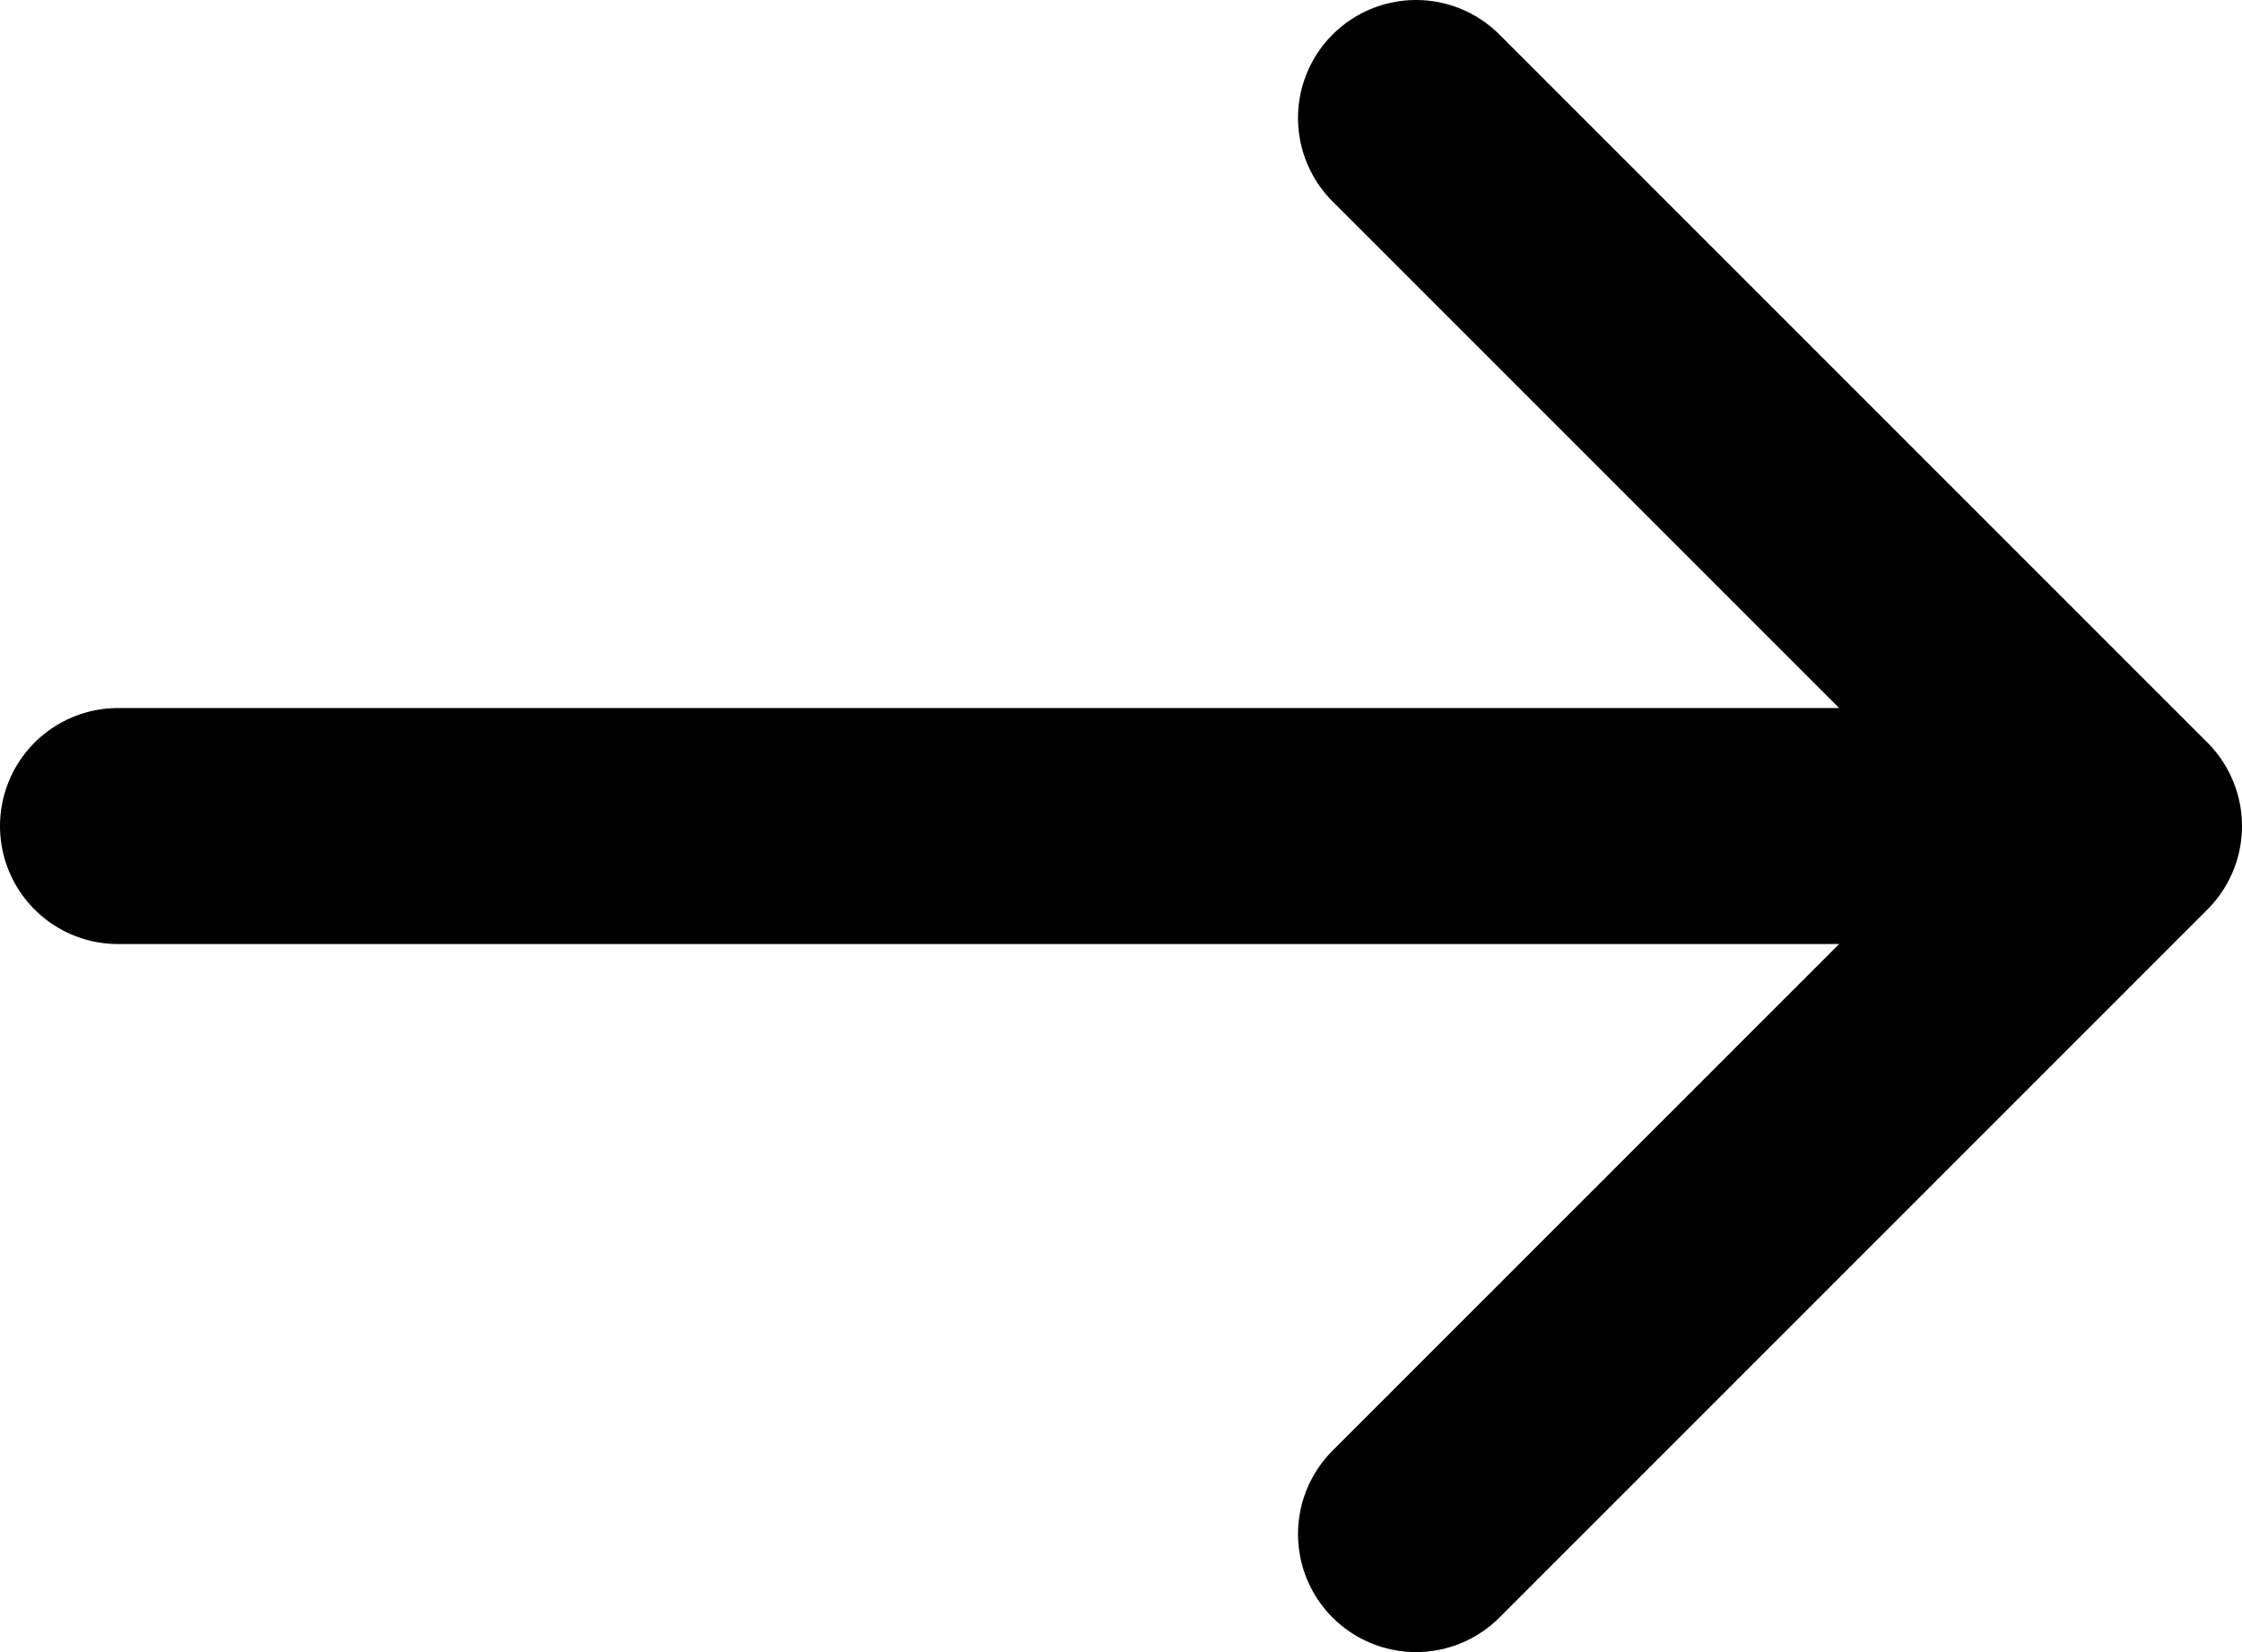 <svg width="19" height="14" viewBox="0 0 19 14" fill="none" xmlns="http://www.w3.org/2000/svg">
<path d="M1 7H18M18 7L12 1M18 7L12 13" stroke="black" stroke-width="2" stroke-linecap="round" stroke-linejoin="round"/>
</svg>
